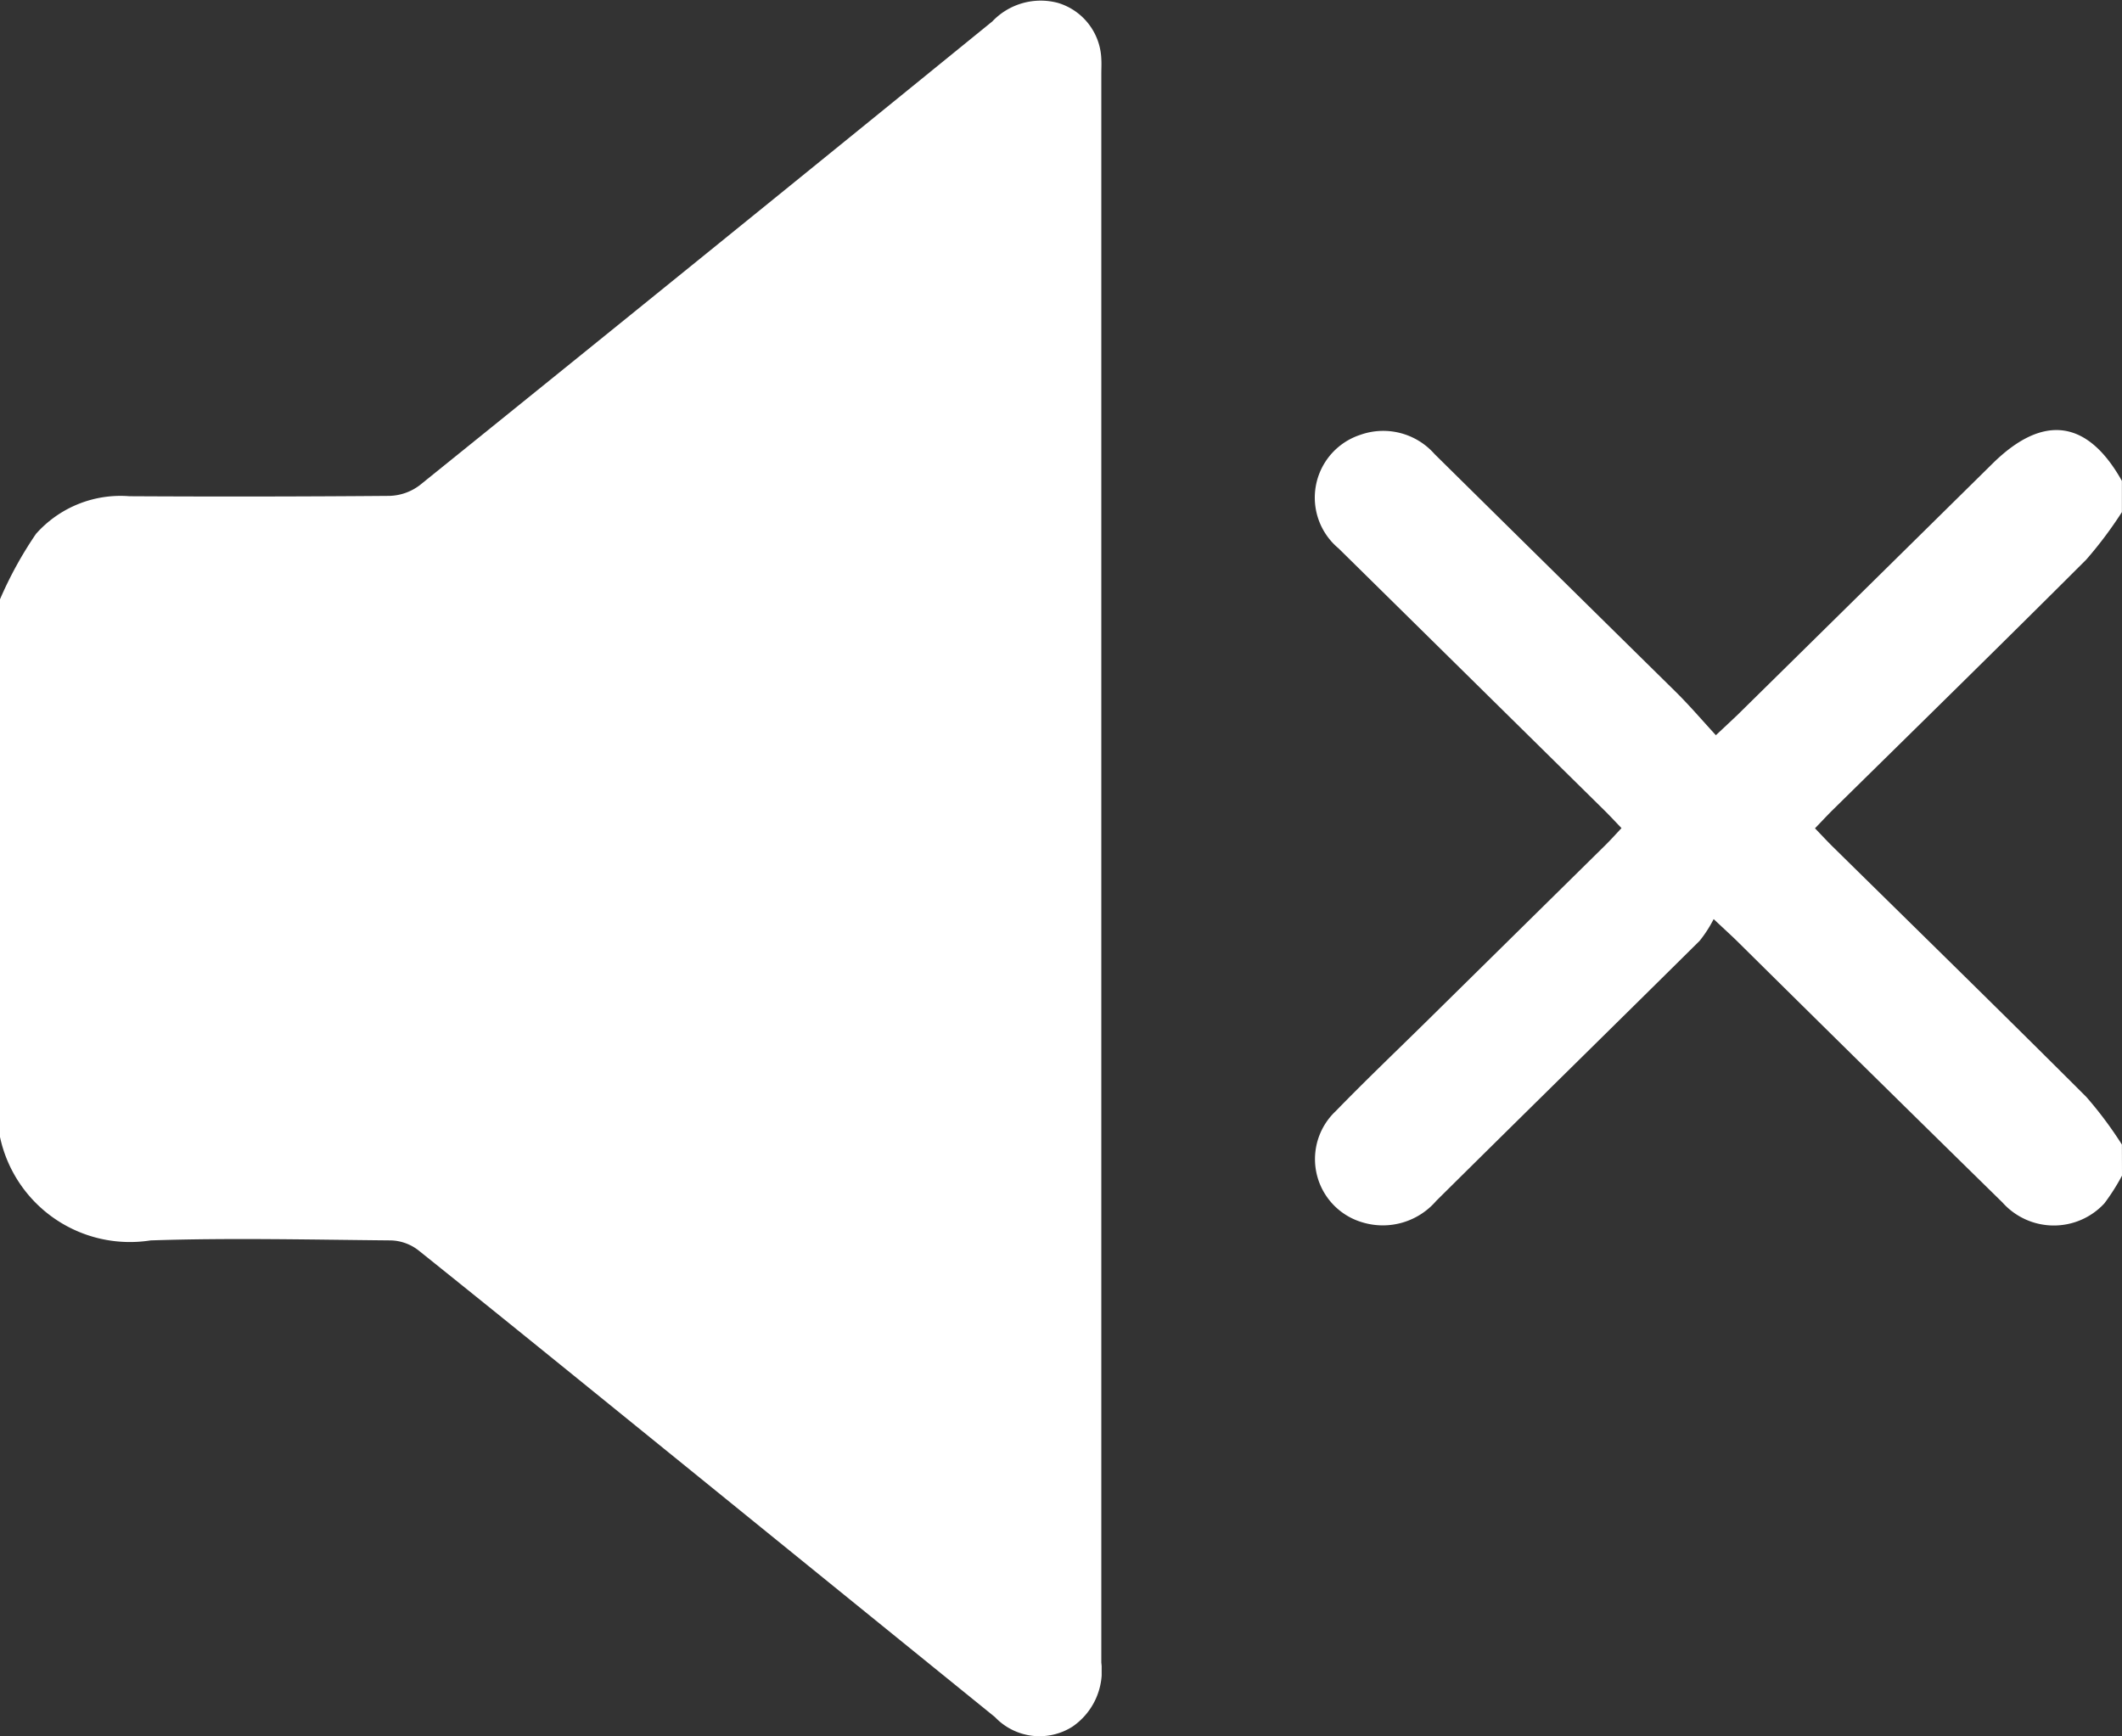 <svg xmlns="http://www.w3.org/2000/svg" xmlns:xlink="http://www.w3.org/1999/xlink" width="44" height="36" viewBox="0 0 44 36">
  <rect x="0" y="0" width="44" height="36" fill="#333333" stroke="none"/>
  <defs>
    <style>
      .cls-1 {
        fill: #fff;
      }

      .cls-2 {
        clip-path: url(#clip-path);
      }
    </style>
    <clipPath id="clip-path">
      <rect id="Rectangle_5" data-name="Rectangle 5" class="cls-1" width="22.843" height="36"/>
    </clipPath>
  </defs>
  <g id="Group_13" data-name="Group 13" transform="translate(-54.604 629.951)">
    <g id="Group_9" data-name="Group 9" transform="translate(54.604 -629.951)">
      <g id="Group_8" data-name="Group 8" class="cls-2" transform="translate(0 0)">
        <path id="Path_9" data-name="Path 9" class="cls-1" d="M0,12.424a8.056,8.056,0,0,1,.746-1.356,2.342,2.342,0,0,1,1.935-.781q2.7.015,5.39-.007a1.087,1.087,0,0,0,.632-.221Q14.649,5.264,20.575.444A1.384,1.384,0,0,1,21.936.059a1.261,1.261,0,0,1,.9,1.165c.006.1,0,.2,0,.3q0,16.473,0,32.947a1.4,1.4,0,0,1-.6,1.327,1.274,1.274,0,0,1-1.606-.2q-3.235-2.621-6.469-5.245c-1.829-1.481-3.654-2.967-5.492-4.437a.975.975,0,0,0-.565-.2c-1.66-.015-3.322-.055-4.981,0A2.755,2.755,0,0,1,0,23.572V12.424" transform="translate(0 0.001)"/>
      </g>
    </g>
    <path id="Path_10" data-name="Path 10" class="cls-1" d="M47.526,26.2a4.314,4.314,0,0,1-.366.576,1.427,1.427,0,0,1-2.114-.021q-2.755-2.7-5.5-5.416c-.12-.118-.245-.23-.487-.458a2.589,2.589,0,0,1-.291.451c-1.817,1.8-3.644,3.59-5.461,5.391a1.462,1.462,0,0,1-1.527.447,1.366,1.366,0,0,1-.558-2.307c.615-.633,1.255-1.243,1.885-1.863l3.711-3.656c.108-.107.209-.22.33-.349-.132-.138-.246-.261-.365-.378q-2.749-2.71-5.5-5.42a1.37,1.37,0,0,1,.453-2.357,1.418,1.418,0,0,1,1.536.4q2.5,2.468,5,4.929c.284.281.544.585.833.9.195-.182.32-.3.44-.413q2.652-2.61,5.3-5.222c1.048-1.032,1.967-.908,2.679.362v.647a8.354,8.354,0,0,1-.74.986c-1.742,1.74-3.5,3.462-5.257,5.19-.119.118-.232.24-.367.38.135.14.248.262.367.38,1.755,1.727,3.516,3.448,5.258,5.188a8.085,8.085,0,0,1,.739.989Z" transform="translate(51.078 -631.777)"/>
  </g>
</svg>
